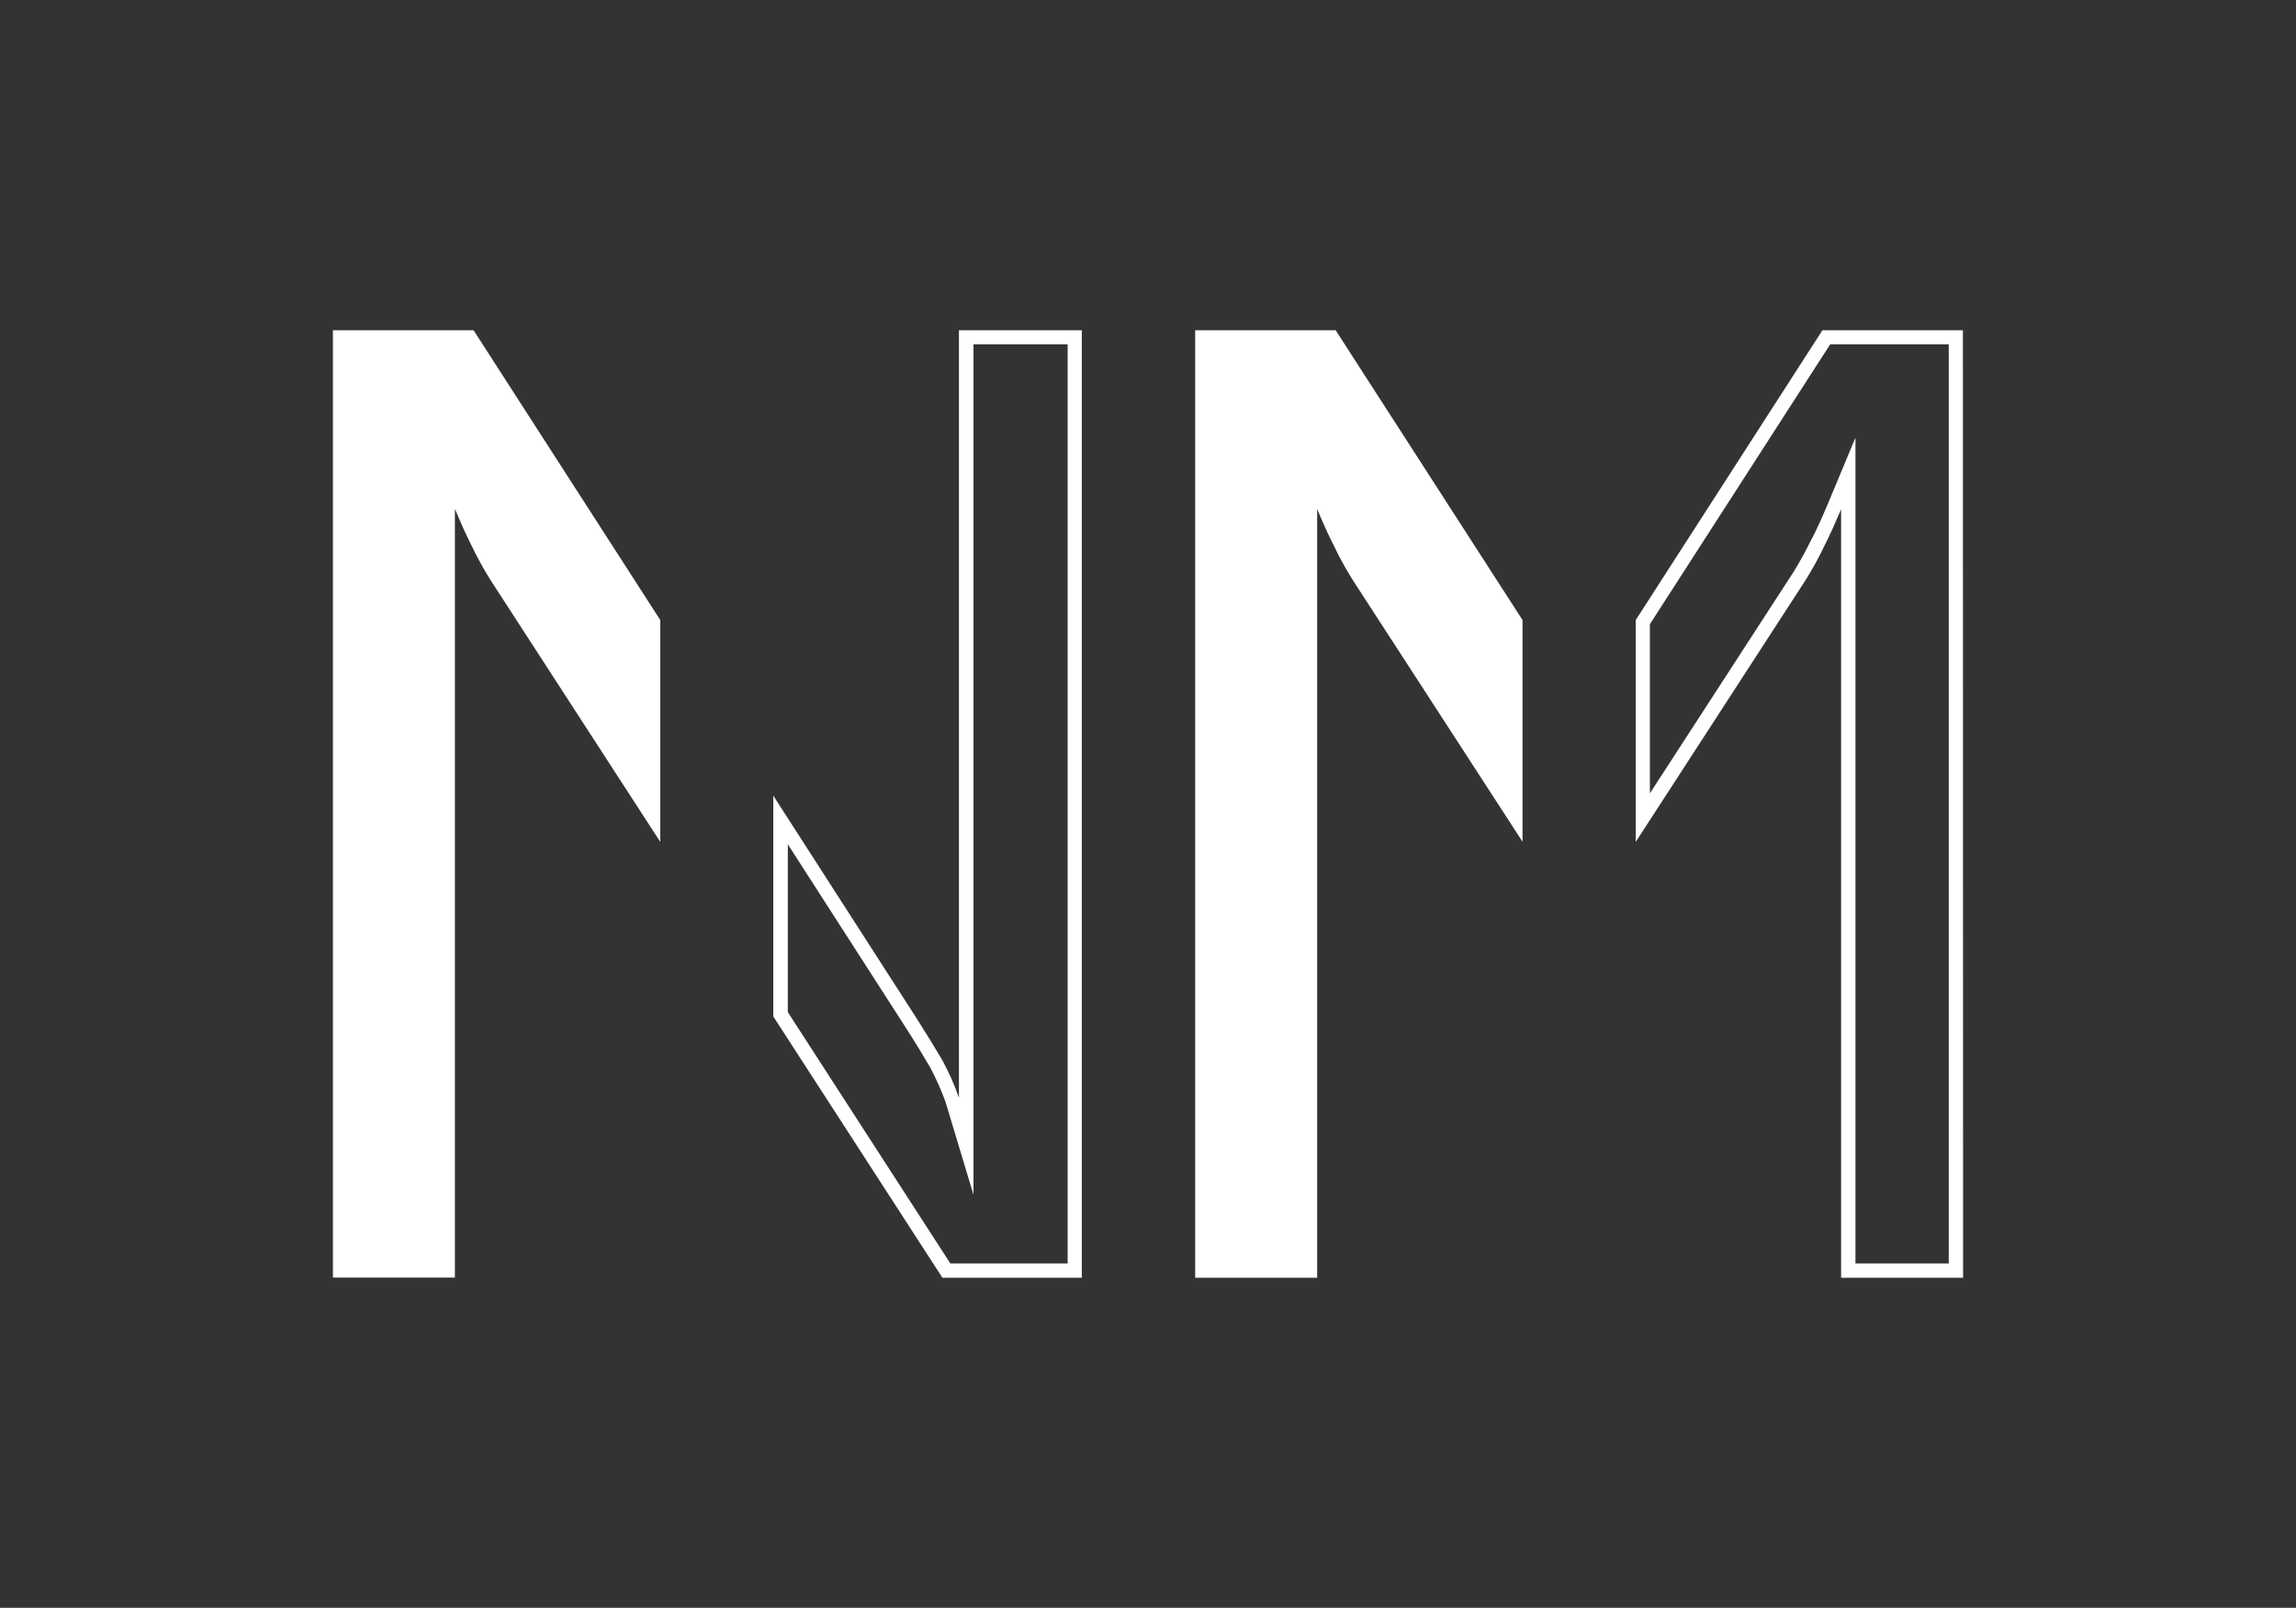 <?xml version="1.0" encoding="utf-8"?>
<!-- Generator: Adobe Illustrator 27.0.0, SVG Export Plug-In . SVG Version: 6.00 Build 0)  -->
<svg version="1.1" id="Ebene_1" xmlns="http://www.w3.org/2000/svg" xmlns:xlink="http://www.w3.org/1999/xlink" x="0px" y="0px"
	 width="1280px" height="896.4px" viewBox="0 0 1280 896.4" style="enable-background:new 0 0 1280 896.4;" xml:space="preserve">
<rect x="0" y="0" width="1280" height="896.4" fill="#333333" stroke="none"/>
<style type="text/css">
	.st0{fill:#FFFFFF;}
</style>
<g id="logoMark">
	<path id="logoMark_CompoundPathItem_" class="st0" d="M595.2,192v512.4h-65.4l-90.6-140.1v-93.6l64.9,100.9
		c5.5,8.5,10.3,16.4,14.4,23.4c3.3,6.2,6.2,12.7,8.6,19.3l15.6,51.8V192H595.2 M603.2,184.1h-68.6V612c-2.5-7.2-5.6-14.1-9.2-20.8
		c-4.3-7.3-9.2-15.3-14.7-23.9l-79.6-123.7v123.1l94.3,145.7h77.7V184.1z"/>
	<path id="logoMark_PathItem_" class="st0" d="M368.1,345.7v123.7L273.2,323c-3.8-6.1-7.3-12.5-10.4-19c-3.1-6.1-6.1-12.9-9.2-20.2
		v428.5h-68V184.1H264L368.1,345.7z"/>
	<path id="logoMark_CompoundPathItem_2" class="st0" d="M666.3,184.1v528.3h68V283.8c3.1,7.4,6.1,14.1,9.2,20.2
		c3.1,6.5,6.6,12.9,10.4,19l94.9,146.3V345.7L744.6,184.1H666.3z"/>
	<path id="logoMark_CompoundPathItem_3" class="st0" d="M1086.4,192v512.4h-52V244l-15.3,36.7c-3,7.2-6,13.8-9,19.7l-0.1,0.1
		l-0.1,0.1c-3,6.2-6.3,12.2-9.9,18.1l-80.2,123.6V348l100.5-156H1086.4 M1094.3,184.1H1016L911.9,345.7v123.7l94.9-146.3
		c3.8-6.1,7.3-12.5,10.4-19c3.1-6.1,6.1-12.9,9.2-20.2v428.5h68L1094.3,184.1L1094.3,184.1z"/>
</g>
</svg>
